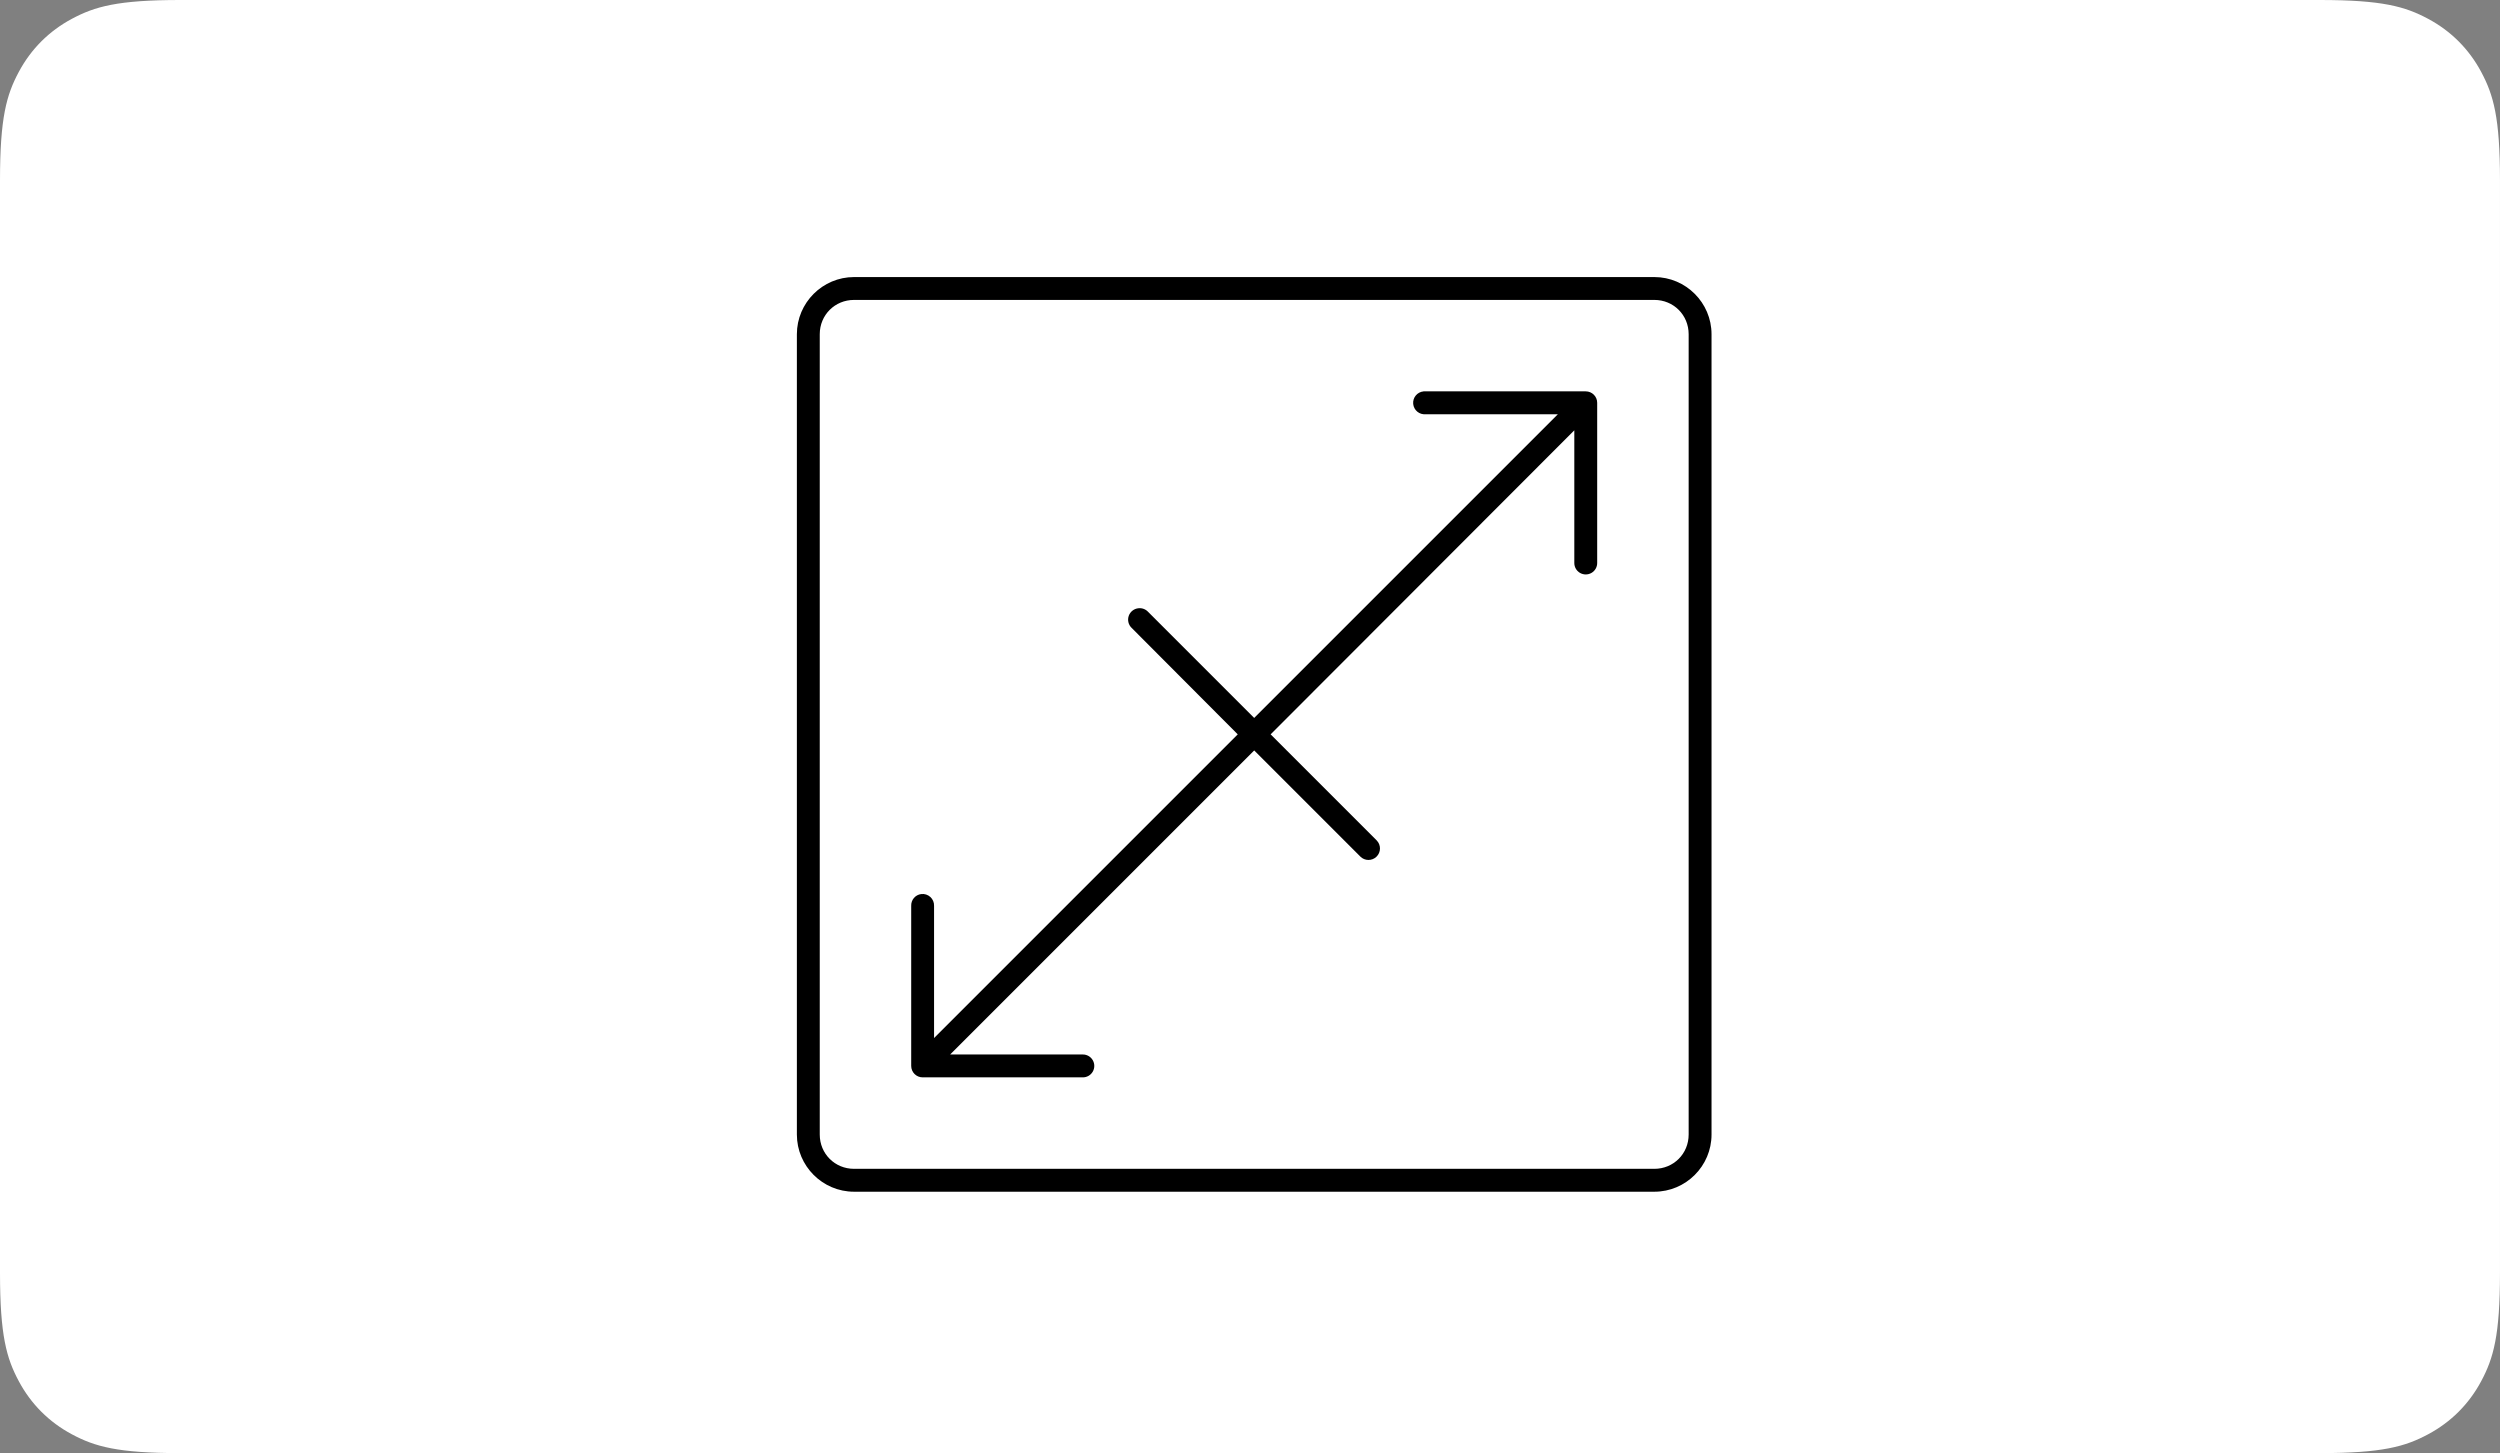 <svg height="93" viewBox="0 0 160 93" width="160" xmlns="http://www.w3.org/2000/svg"><rect x="0" y="0" width="160" height="93" fill="#808080" stroke="none"/><g fill="none" fill-rule="evenodd"><path d="m11.537 0h136.925c4.012 0 5.467.418 6.933 1.202 1.467.784 2.618 1.935 3.402 3.402.784 1.467 1.202 2.921 1.202 6.933v69.925c0 4.012-.418 5.467-1.202 6.933-.784 1.467-1.935 2.618-3.402 3.402-1.467.784-2.921 1.202-6.933 1.202h-136.925c-4.012 0-5.467-.418-6.933-1.202-1.467-.784-2.618-1.935-3.402-3.402-.784-1.467-1.202-2.921-1.202-6.933v-69.925c0-4.012.418-5.467 1.202-6.933.784-1.467 1.935-2.618 3.402-3.402 1.467-.784 2.921-1.202 6.933-1.202z" fill="#fff"/><path d="m3.659.265c-2.014 0-3.659 1.644-3.659 3.659v51.22c0 2.014 1.644 3.659 3.659 3.659h51.22c2.014 0 3.659-1.644 3.659-3.659v-51.22c0-2.014-1.644-3.659-3.659-3.659zm0 1.463h51.22c1.229 0 2.195.966 2.195 2.195v51.22c0 1.229-.966 2.195-2.195 2.195h-51.22c-1.229 0-2.195-.966-2.195-2.195v-51.22c0-1.229.966-2.195 2.195-2.195zm36.448 5.854c-.404.038-.701.396-.663.8s.396.701.8.663h8.46l-19.436 19.436-6.791-6.791c-.158-.17-.387-.255-.617-.229-.285.028-.527.219-.621.489-.093.27-.021.571.186.768l6.791 6.814-19.436 19.436v-8.46c.008-.215-.078-.423-.237-.568-.159-.145-.373-.214-.586-.187-.377.047-.655.375-.64.755v10.244c0.0.404.328.732.732.732h10.244c.264.004.509-.135.642-.363.133-.228.133-.51 0-.738s-.378-.367-.642-.363h-8.483l19.459-19.459 6.791 6.791c.285.288.748.291 1.037.008s.296-.746.014-1.037l-6.791-6.791 19.436-19.459v8.483c-.004.264.135.509.363.642.228.133.51.133.738 0 .228-.133.367-.378.363-.642v-10.244c0-.404-.328-.732-.732-.732h-10.244c-.046-.004-.092-.004-.137 0z" fill="#000" fill-rule="nonzero" transform="translate(51 17.467)"/></g></svg>